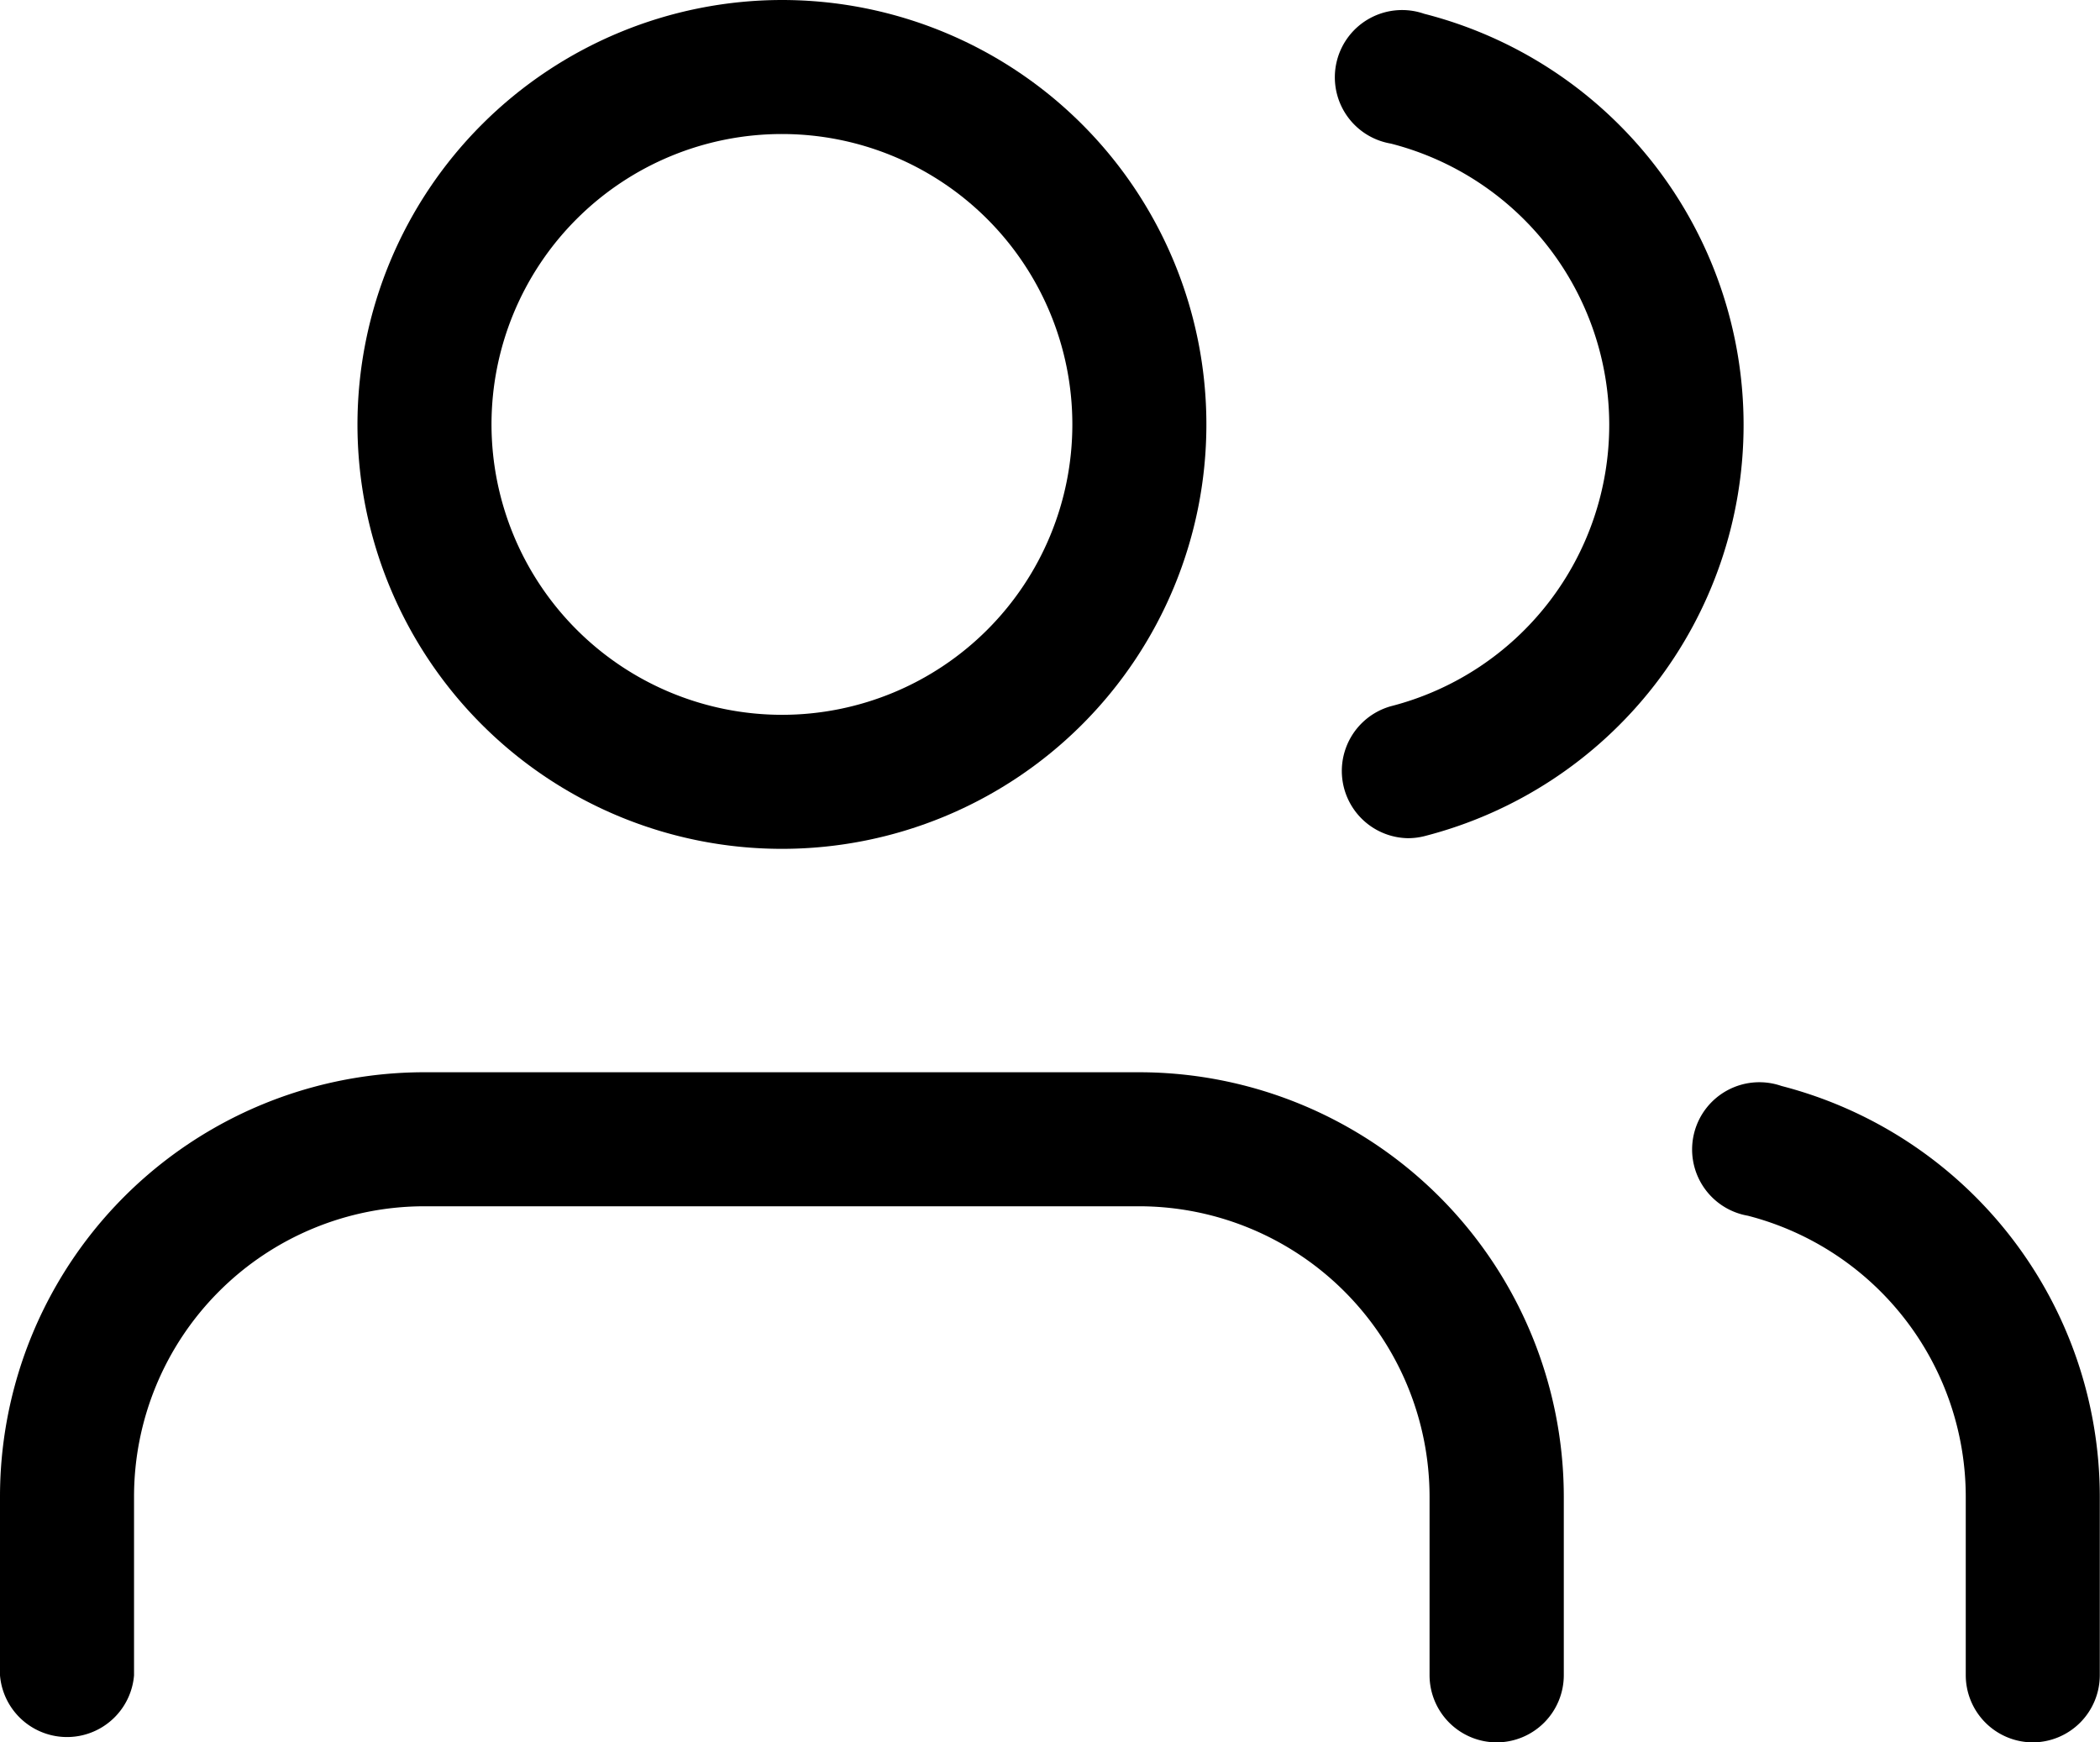 <svg xmlns="http://www.w3.org/2000/svg" width="40.594" height="33.684" viewBox="0 0 40.594 33.684">
  <g id="Icon_feather-users" data-name="Icon feather-users" transform="translate(0 -3)">
    <path id="Path_11801" data-name="Path 11801" d="M28.934,33.955a1.3,1.3,0,0,1-1.3-1.3V29.205a5.62,5.62,0,0,0-5.614-5.614H8.205a5.614,5.614,0,0,0-5.614,5.614V32.66A1.3,1.3,0,0,1,0,32.66V29.205A8.205,8.205,0,0,1,8.205,21H22.024a8.214,8.214,0,0,1,8.205,8.205V32.66A1.3,1.3,0,0,1,28.934,33.955Z" transform="translate(0 2.729)" fill="#000000"/>
    <path id="Path_11802" data-name="Path 11802" d="M14.205,3A8.205,8.205,0,1,1,6,11.205,8.214,8.214,0,0,1,14.205,3Zm0,13.819a5.614,5.614,0,1,0-5.614-5.614A5.62,5.62,0,0,0,14.205,16.819Z" transform="translate(0.91)" fill="#000000"/>
    <path id="Path_11803" data-name="Path 11803" d="M34.978,33.926a1.3,1.3,0,0,1-1.3-1.3V29.176a5.614,5.614,0,0,0-4.211-5.431,1.3,1.3,0,1,1,.648-2.509,8.205,8.205,0,0,1,6.154,7.938V32.63A1.3,1.3,0,0,1,34.978,33.926Z" transform="translate(4.321 2.758)" fill="#000000"/>
    <path id="Path_11804" data-name="Path 11804" d="M23.795,19.174a1.3,1.3,0,0,1-.32-2.551,5.614,5.614,0,0,0,0-10.877,1.3,1.3,0,1,1,.643-2.51,8.205,8.205,0,0,1,0,15.9A1.3,1.3,0,0,1,23.795,19.174Z" transform="translate(3.411 0.03)" fill="#000000"/>
  </g>
</svg>
